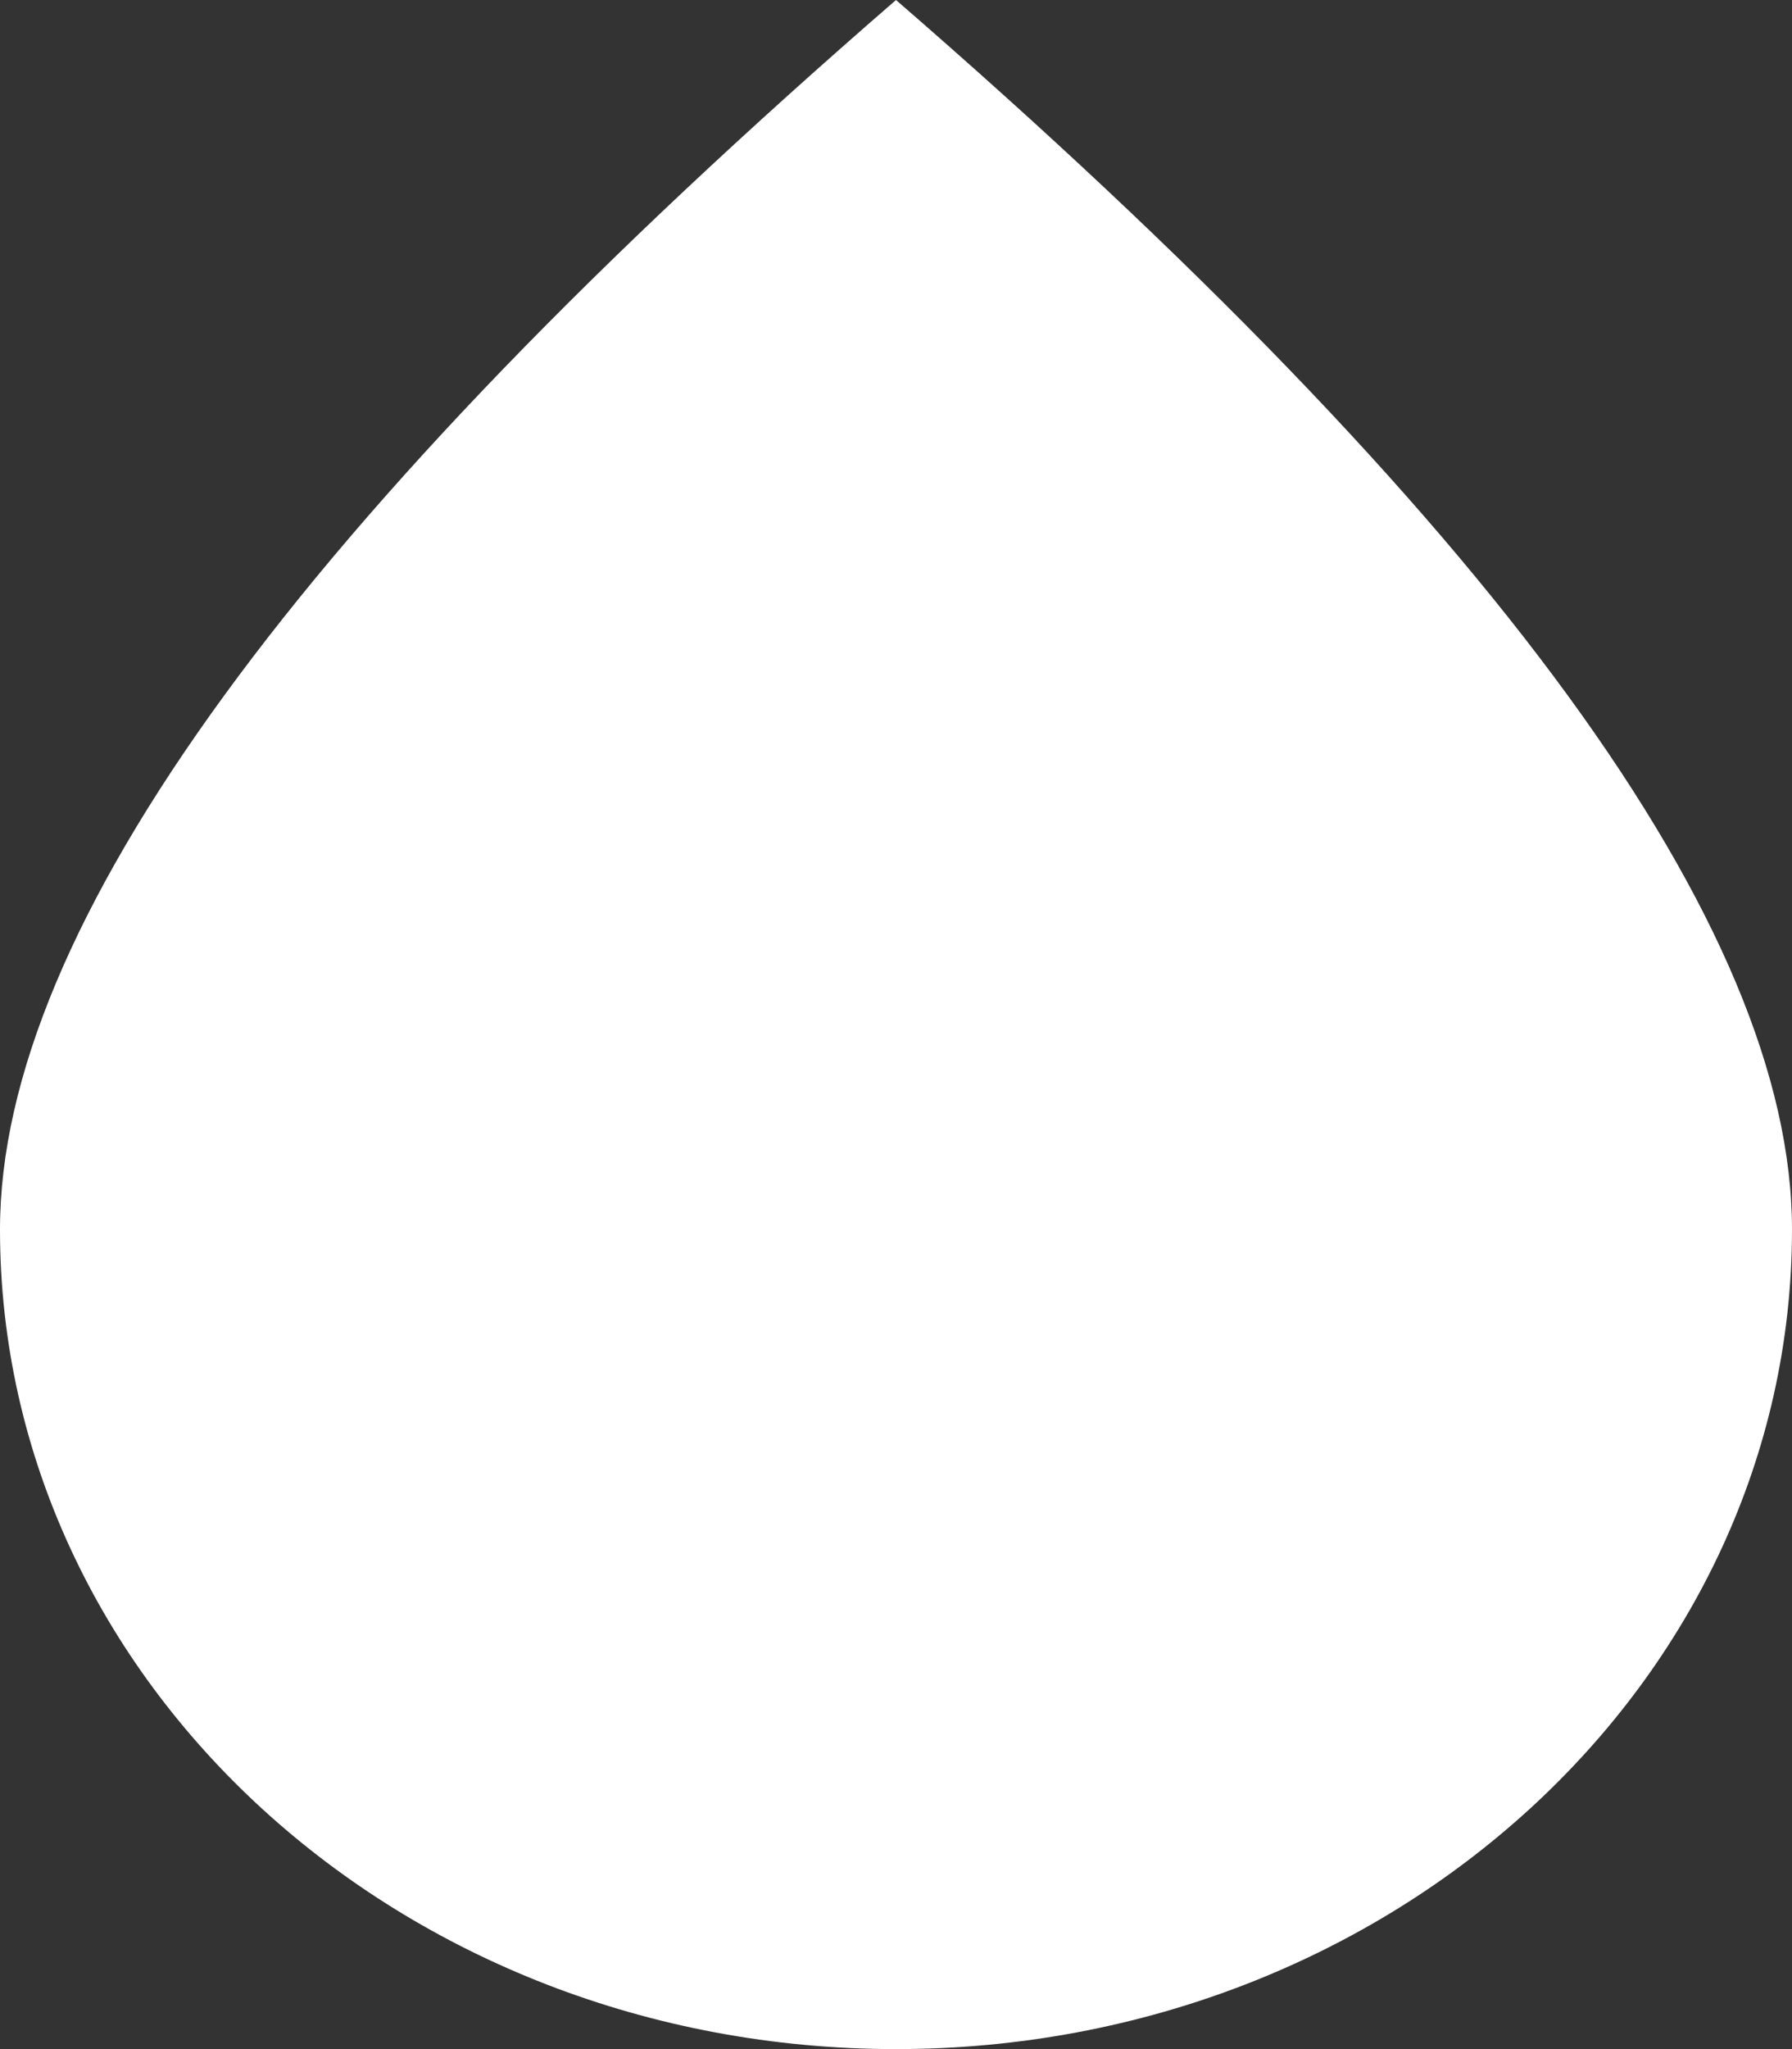 <svg xmlns="http://www.w3.org/2000/svg" width="14" height="16"><rect width="100%" height="100%" fill="#333333" stroke="none"/><path fill="#FFF" fill-rule="evenodd" d="M7 16c3.866 0 7-2.865 7-6.4 0-2.356-2.333-5.556-7-9.6-4.667 4.044-7 7.244-7 9.6C0 13.135 3.134 16 7 16z"/></svg>